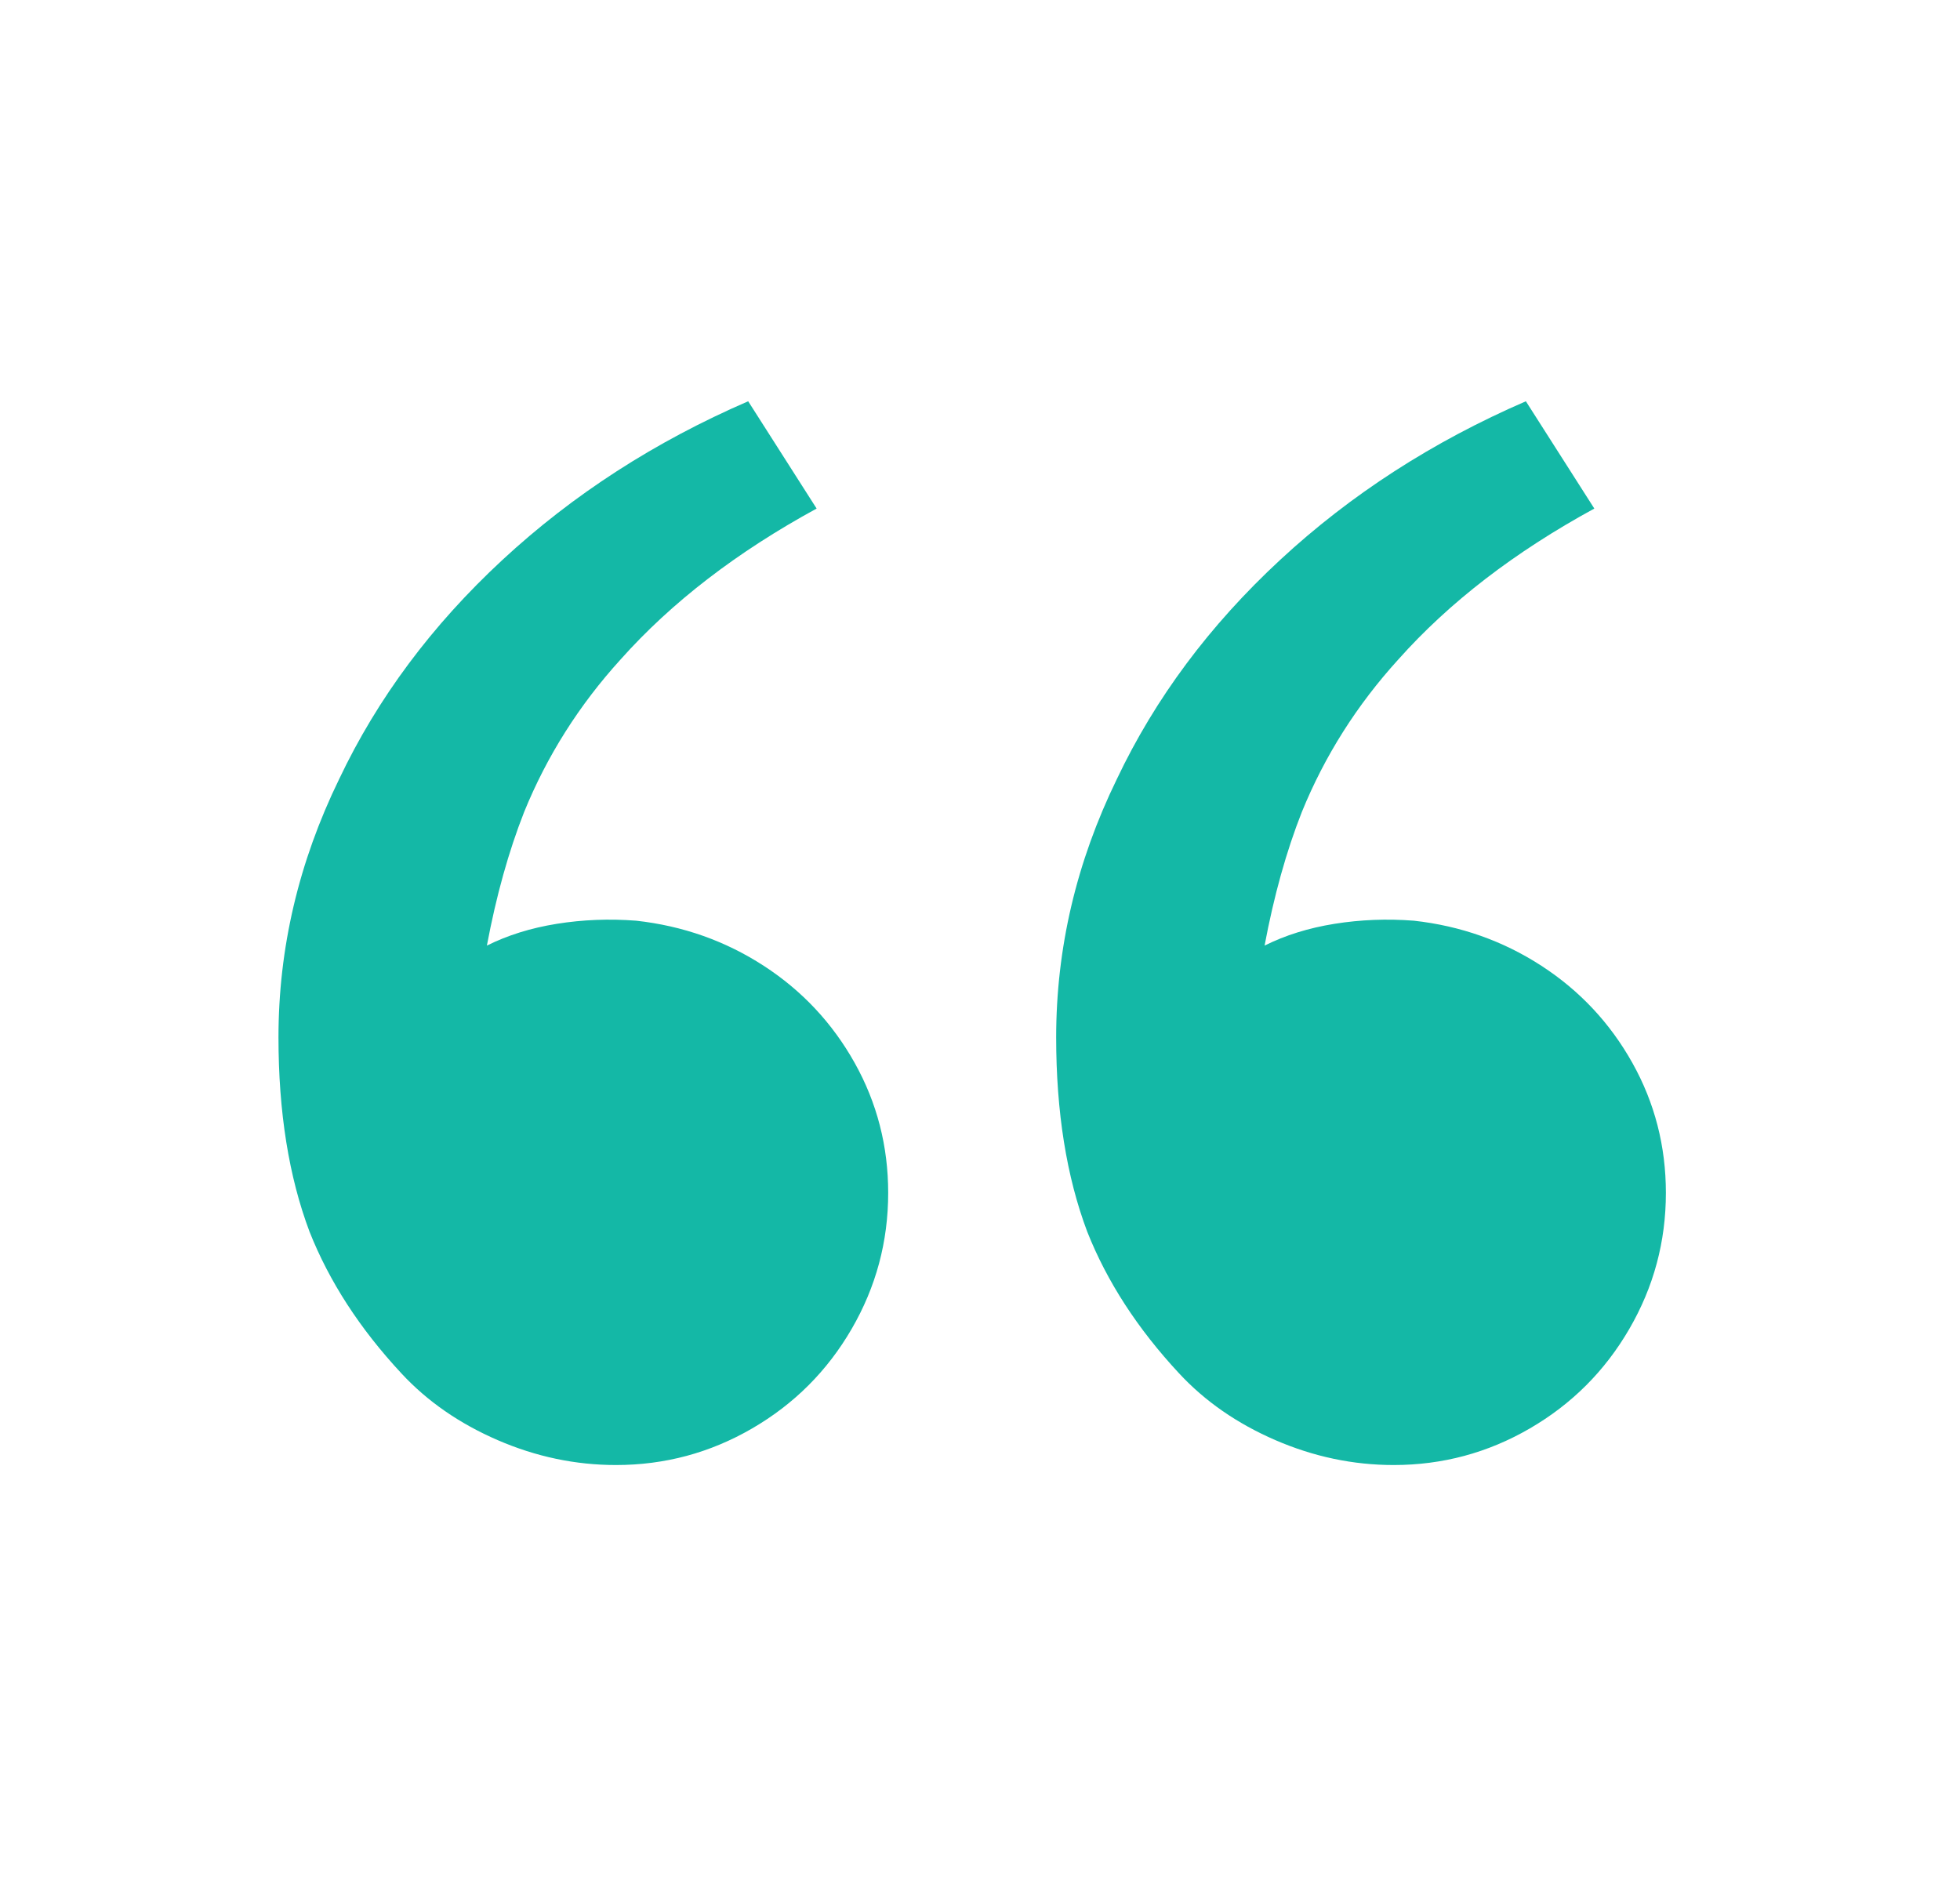 <svg width="51" height="49" viewBox="0 0 51 49" fill="none" xmlns="http://www.w3.org/2000/svg">
<path d="M10.443 35.737C9.364 34.577 8.568 33.349 8.055 32.054C7.516 30.624 7.246 28.937 7.246 26.995C7.246 24.674 7.772 22.435 8.824 20.276C9.822 18.172 11.239 16.27 13.074 14.57C14.908 12.87 17.04 11.494 19.468 10.442L21.249 13.234C19.171 14.367 17.472 15.676 16.149 17.16C15.07 18.347 14.234 19.669 13.64 21.126C13.236 22.152 12.912 23.312 12.669 24.607C13.209 24.337 13.816 24.148 14.49 24.04C15.165 23.932 15.853 23.905 16.554 23.959C17.768 24.094 18.875 24.485 19.873 25.133C20.871 25.781 21.66 26.624 22.241 27.663C22.821 28.701 23.111 29.828 23.111 31.042C23.111 32.31 22.794 33.49 22.16 34.583C21.526 35.676 20.662 36.539 19.569 37.173C18.477 37.807 17.296 38.124 16.028 38.124C14.976 38.124 13.951 37.909 12.952 37.477C11.954 37.045 11.117 36.465 10.443 35.737ZM30.679 35.737C29.6 34.577 28.804 33.349 28.291 32.054C27.752 30.624 27.482 28.937 27.482 26.995C27.482 24.674 28.008 22.435 29.06 20.276C30.058 18.172 31.475 16.27 33.31 14.57C35.144 12.87 37.276 11.494 39.704 10.442L41.485 13.234C39.407 14.367 37.708 15.676 36.386 17.16C35.306 18.347 34.47 19.669 33.876 21.126C33.471 22.152 33.148 23.312 32.905 24.607C33.444 24.337 34.052 24.148 34.726 24.04C35.401 23.932 36.089 23.905 36.79 23.959C38.004 24.094 39.111 24.485 40.109 25.133C41.107 25.781 41.896 26.624 42.477 27.663C43.057 28.701 43.347 29.828 43.347 31.042C43.347 32.31 43.03 33.49 42.395 34.583C41.761 35.676 40.898 36.539 39.805 37.173C38.713 37.807 37.532 38.124 36.264 38.124C35.212 38.124 34.187 37.909 33.188 37.477C32.19 37.045 31.354 36.465 30.679 35.737Z" fill="#14B8A6"/>
</svg>
